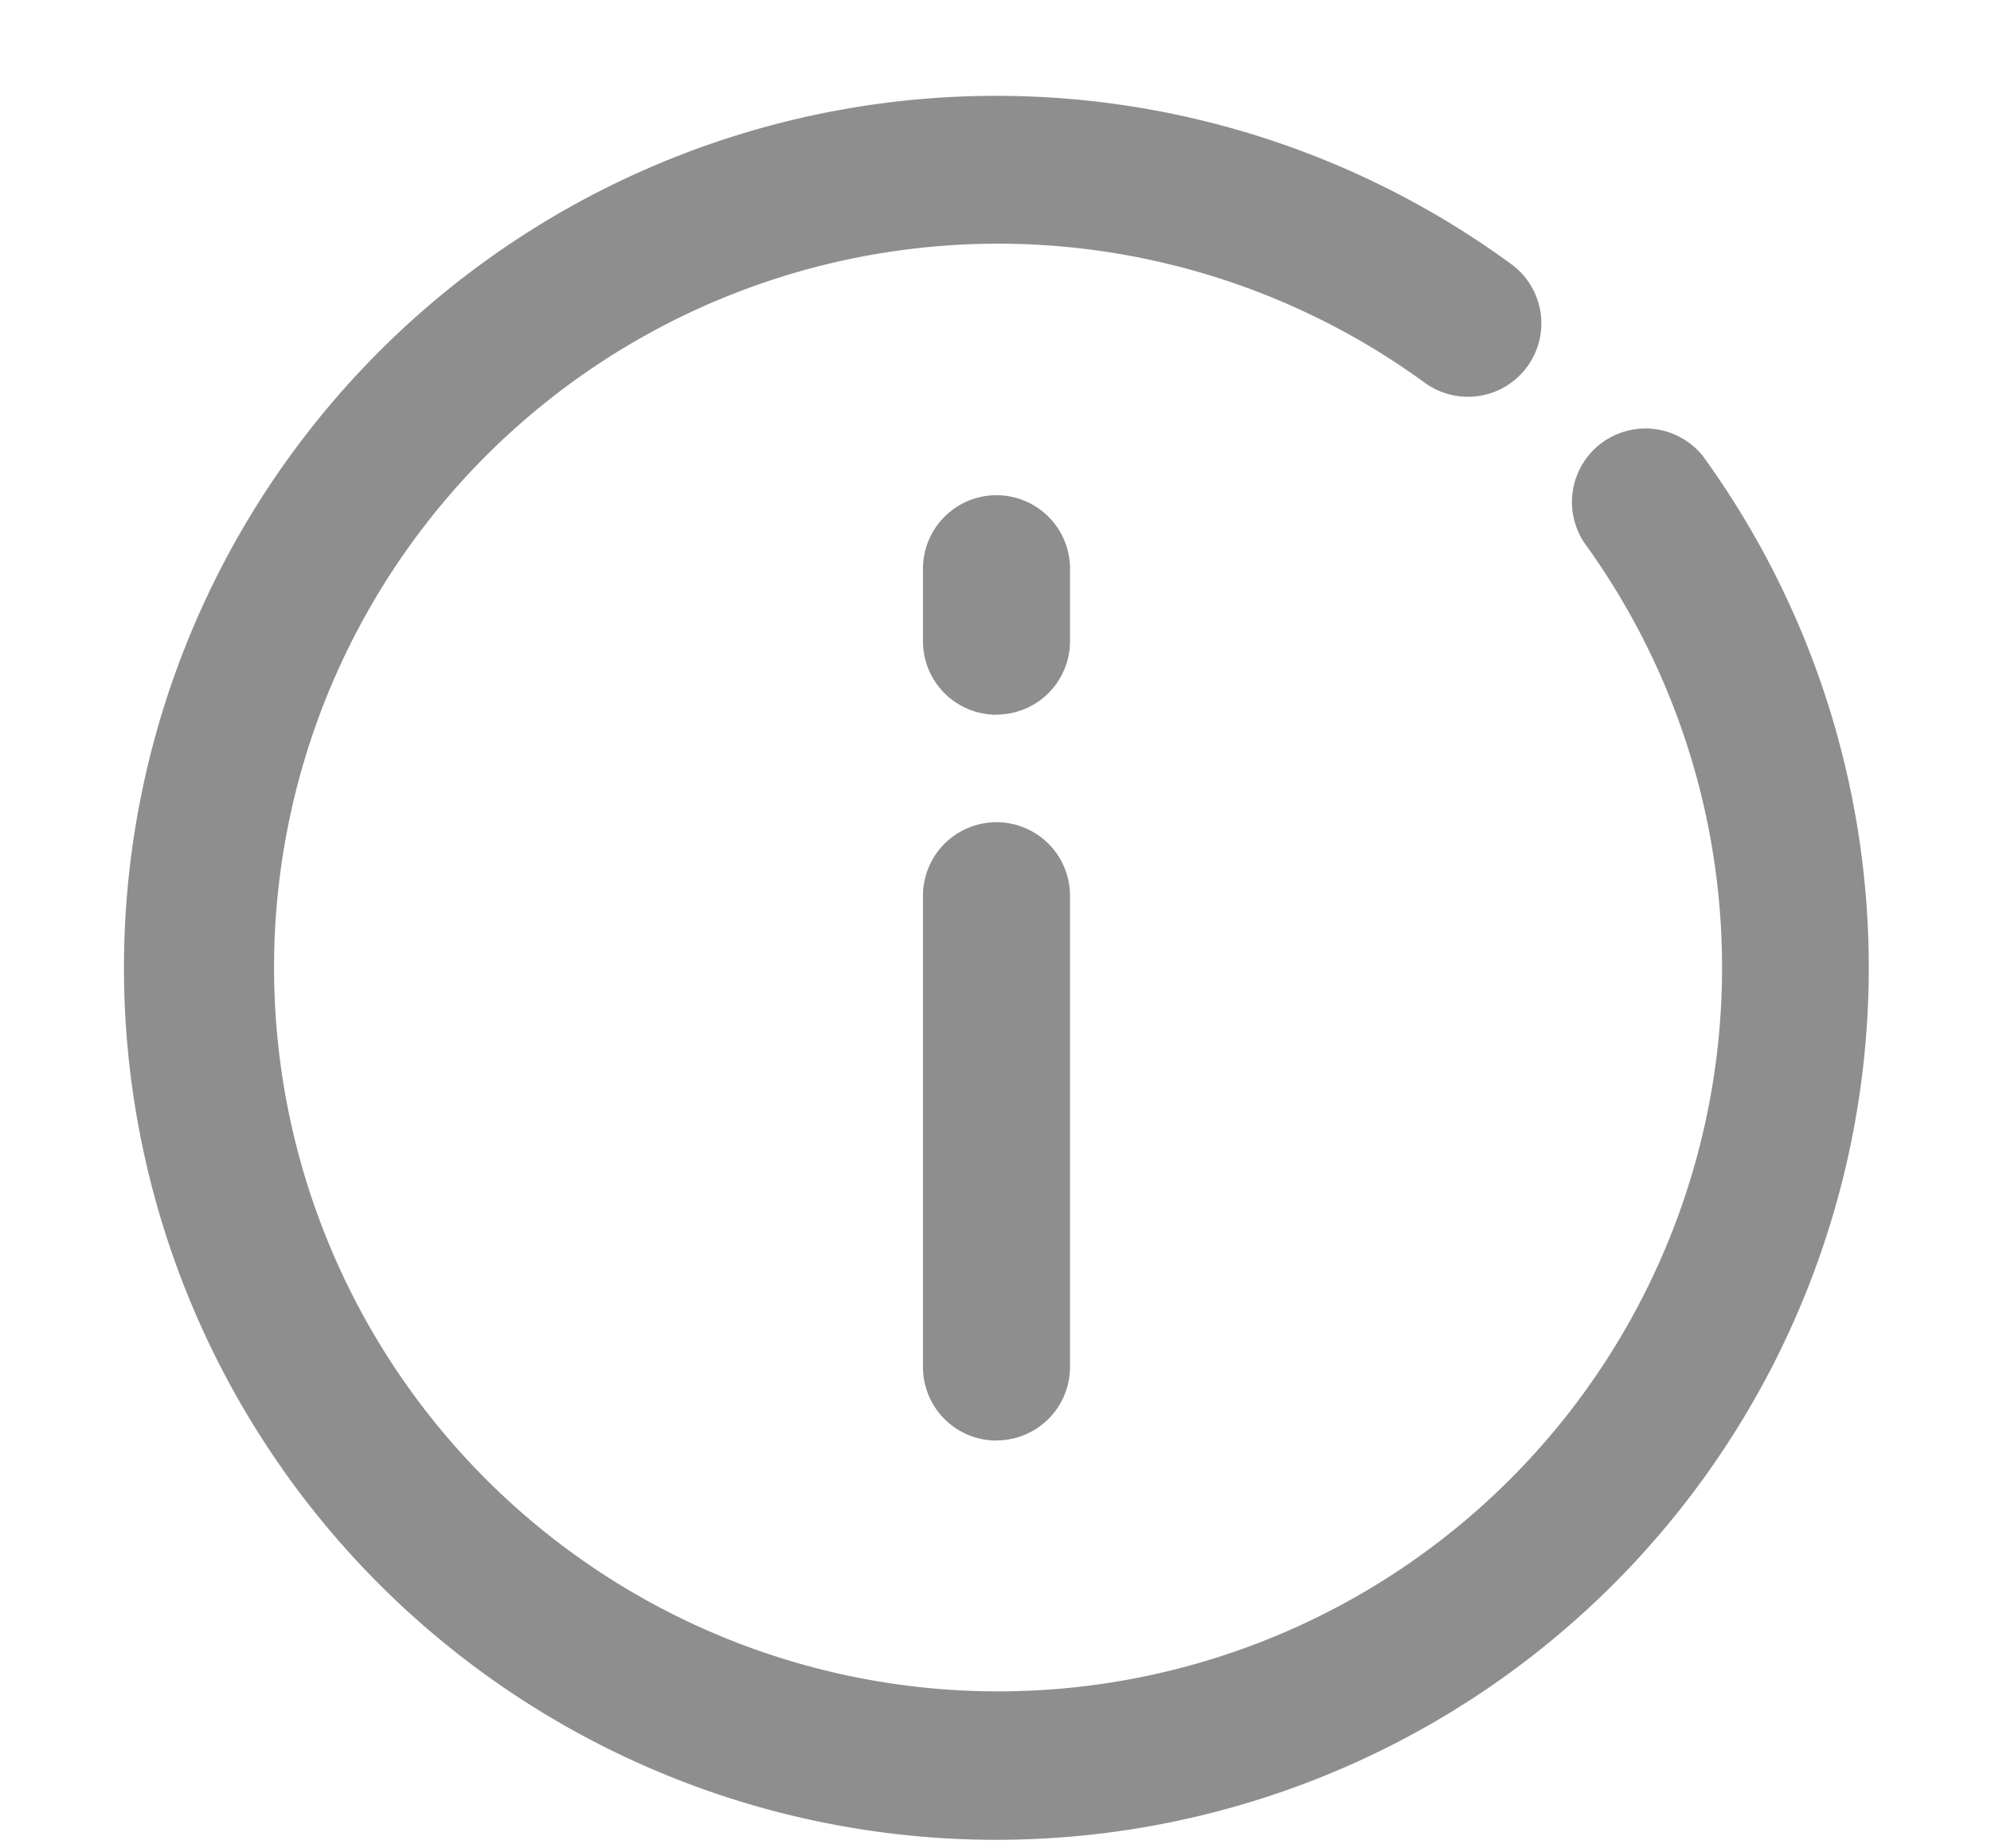 <?xml version="1.0" encoding="utf-8"?>
<svg xmlns="http://www.w3.org/2000/svg" width="14" height="13" viewBox="0 0 14 13">
  <defs>
    <style>
      .cls-1 {
        fill: #8e8e8e;
        fill-rule: evenodd;
      }
    </style>
  </defs>
  <path id="Kształt_2" data-name="Kształt 2" class="cls-1" d="M7.007,12.94a6.133,6.133,0,1,1,3.62-11.082,0.516,0.516,0,1,1-.61.833A5.091,5.091,0,1,0,11.14,3.817a0.517,0.517,0,0,1,.836-0.607A6.134,6.134,0,0,1,7.007,12.94Zm0-2.808A0.517,0.517,0,0,1,6.49,9.614V6.3a0.517,0.517,0,1,1,1.034,0V9.614A0.517,0.517,0,0,1,7.007,10.131Zm0-5.105A0.517,0.517,0,0,1,6.49,4.509V4A0.517,0.517,0,1,1,7.524,4V4.509A0.517,0.517,0,0,1,7.007,5.026Z"/>
</svg>